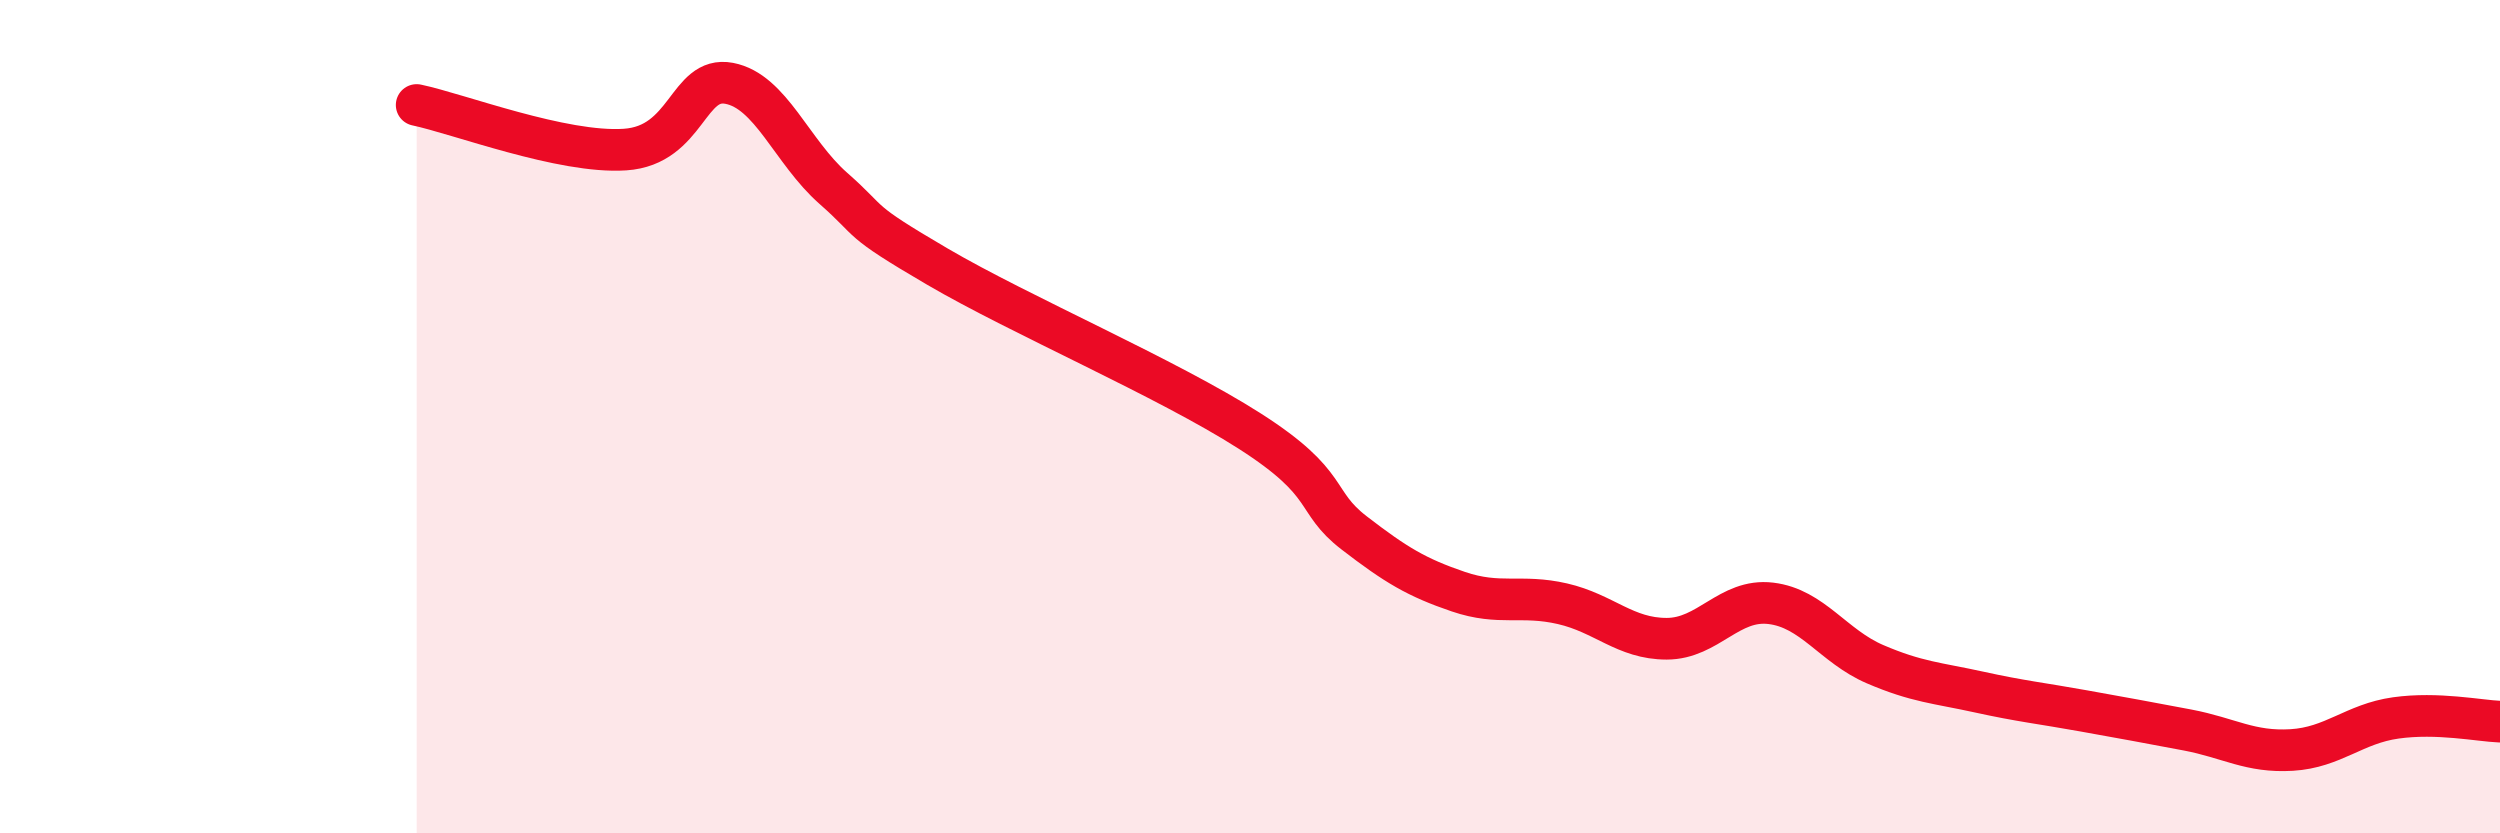 
    <svg width="60" height="20" viewBox="0 0 60 20" xmlns="http://www.w3.org/2000/svg">
      <path
        d="M 10,2.52 C 11,2.73 13.5,3.69 15,3.59 C 16.5,3.49 16.5,1.81 17.5,2 C 18.5,2.19 19,3.64 20,4.52 C 21,5.4 20.5,5.23 22.5,6.4 C 24.5,7.57 28,9.07 30,10.35 C 32,11.63 31.5,12.02 32.5,12.79 C 33.5,13.56 34,13.86 35,14.2 C 36,14.54 36.5,14.26 37.5,14.49 C 38.5,14.72 39,15.33 40,15.33 C 41,15.33 41.5,14.36 42.5,14.48 C 43.5,14.6 44,15.51 45,15.94 C 46,16.37 46.5,16.39 47.5,16.61 C 48.5,16.83 49,16.88 50,17.06 C 51,17.24 51.5,17.33 52.5,17.52 C 53.5,17.71 54,18.06 55,18 C 56,17.94 56.5,17.37 57.5,17.23 C 58.5,17.09 59.5,17.3 60,17.32L60 20L10 20Z"
        fill="#EB0A25"
        opacity="0.1"
        stroke-linecap="round"
        stroke-linejoin="round"
      />
      <path
        d="M 10,2.52 C 11,2.73 13.5,3.69 15,3.59 C 16.5,3.49 16.5,1.81 17.5,2 C 18.5,2.19 19,3.64 20,4.52 C 21,5.4 20.5,5.23 22.5,6.4 C 24.5,7.57 28,9.07 30,10.35 C 32,11.63 31.5,12.02 32.5,12.79 C 33.5,13.56 34,13.86 35,14.2 C 36,14.54 36.5,14.26 37.5,14.49 C 38.5,14.72 39,15.33 40,15.33 C 41,15.33 41.5,14.36 42.5,14.48 C 43.5,14.6 44,15.51 45,15.94 C 46,16.37 46.5,16.39 47.5,16.61 C 48.5,16.83 49,16.88 50,17.06 C 51,17.24 51.5,17.33 52.5,17.52 C 53.5,17.71 54,18.06 55,18 C 56,17.94 56.5,17.37 57.5,17.23 C 58.5,17.09 59.5,17.3 60,17.32"
        stroke="#EB0A25"
        stroke-width="1"
        fill="none"
        stroke-linecap="round"
        stroke-linejoin="round"
      />
    </svg>
  